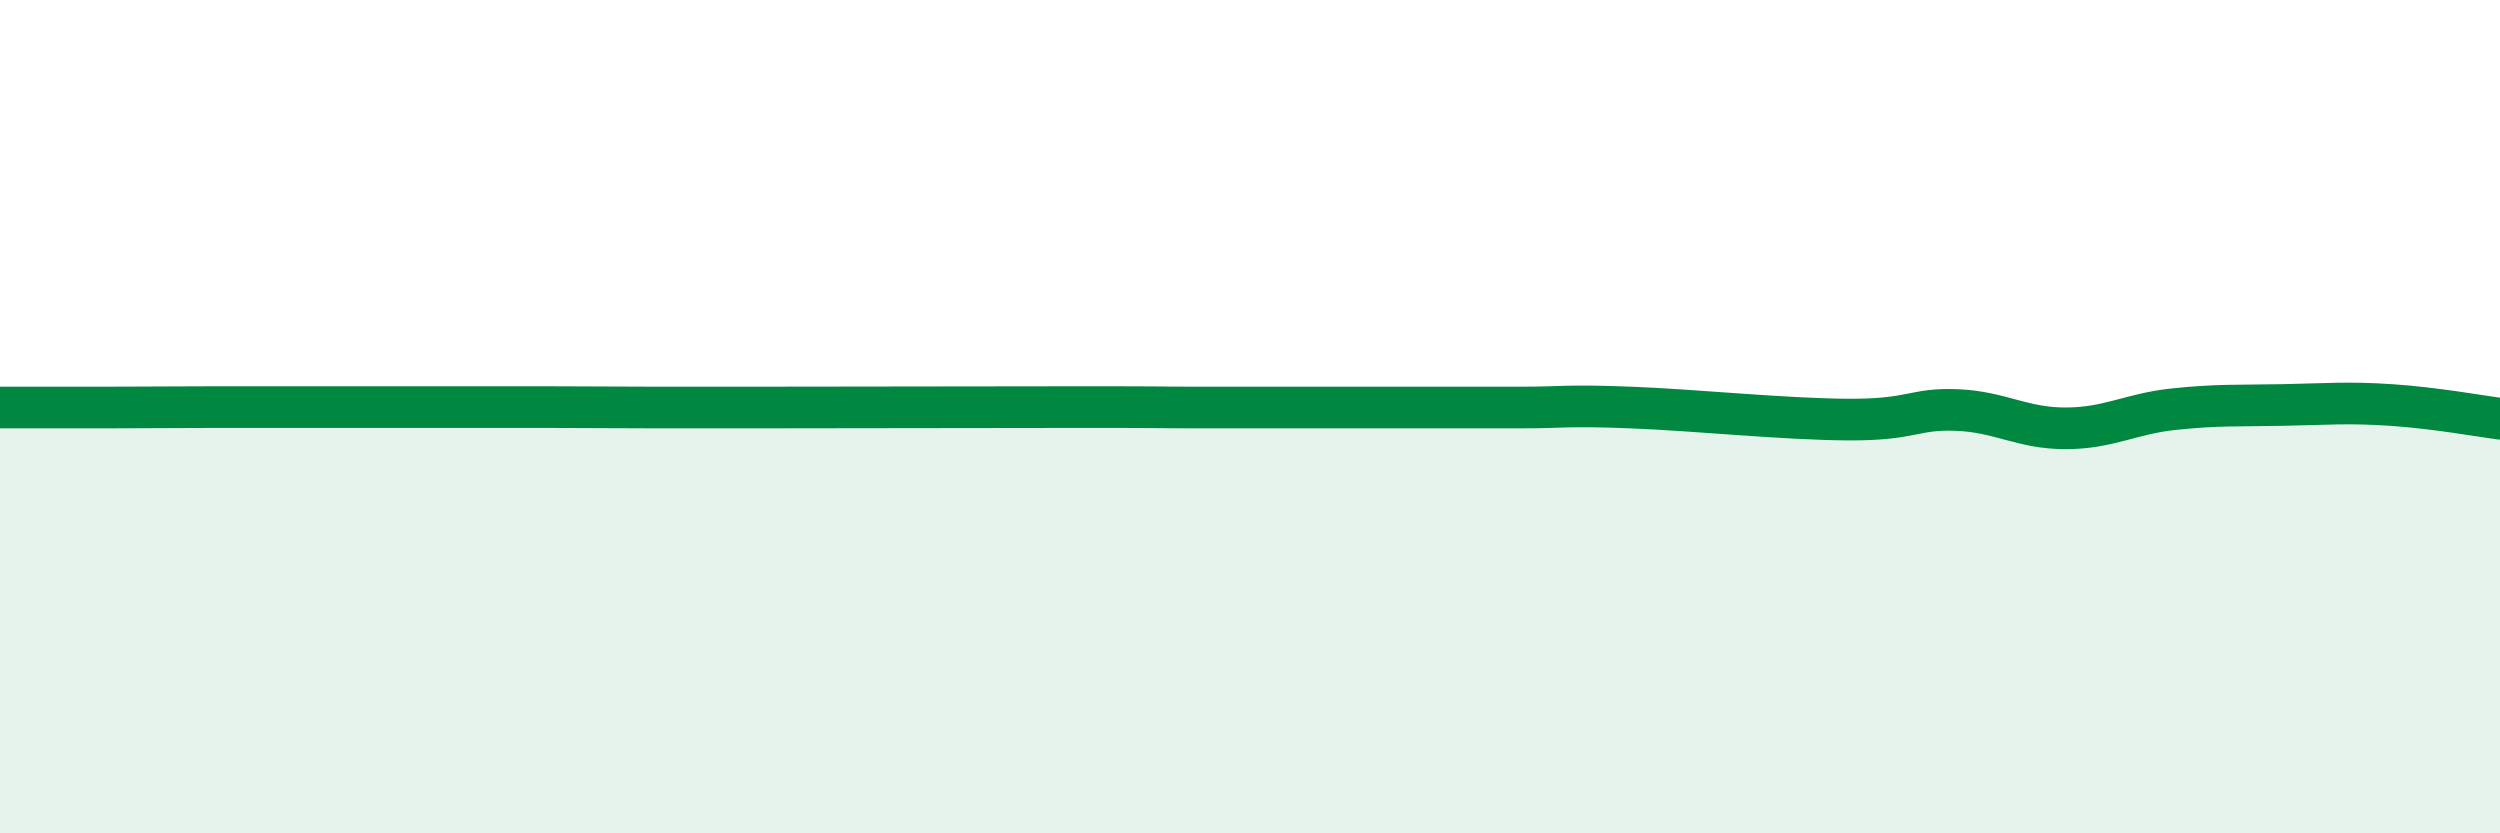 
    <svg width="60" height="20" viewBox="0 0 60 20" xmlns="http://www.w3.org/2000/svg">
      <path
        d="M 0,9.78 C 0.52,9.78 1.57,9.78 2.61,9.78 C 3.65,9.78 4.18,9.77 5.22,9.77 C 6.26,9.77 6.79,9.77 7.83,9.77 C 8.87,9.77 9.39,9.77 10.43,9.77 C 11.47,9.77 12,9.77 13.04,9.77 C 14.08,9.77 14.61,9.78 15.65,9.78 C 16.69,9.78 16.17,9.78 18.26,9.78 C 20.35,9.78 24,9.77 26.09,9.77 C 28.18,9.77 27.66,9.78 28.7,9.78 C 29.74,9.78 30.26,9.78 31.3,9.78 C 32.34,9.78 32.87,9.78 33.91,9.78 C 34.95,9.78 35.48,9.78 36.52,9.78 C 37.56,9.78 37.56,9.72 39.13,9.78 C 40.7,9.84 42.78,10.06 44.35,10.07 C 45.92,10.08 45.92,9.8 46.96,9.84 C 48,9.88 48.53,10.28 49.57,10.28 C 50.61,10.28 51.13,9.93 52.17,9.82 C 53.21,9.71 53.74,9.74 54.78,9.72 C 55.82,9.7 56.35,9.65 57.39,9.72 C 58.43,9.79 59.48,9.98 60,10.05L60 20L0 20Z"
        fill="#008740"
        opacity="0.1"
        stroke-linecap="round"
        stroke-linejoin="round"
      />
      <path
        d="M 0,9.78 C 0.52,9.78 1.57,9.78 2.61,9.78 C 3.65,9.78 4.18,9.77 5.22,9.77 C 6.26,9.77 6.79,9.77 7.83,9.77 C 8.87,9.77 9.39,9.77 10.43,9.77 C 11.47,9.77 12,9.77 13.04,9.77 C 14.08,9.77 14.61,9.78 15.65,9.78 C 16.69,9.78 16.17,9.78 18.26,9.78 C 20.35,9.78 24,9.77 26.09,9.77 C 28.18,9.77 27.66,9.78 28.7,9.78 C 29.74,9.78 30.26,9.78 31.3,9.78 C 32.34,9.78 32.87,9.78 33.91,9.78 C 34.95,9.78 35.48,9.78 36.52,9.78 C 37.56,9.78 37.56,9.72 39.13,9.78 C 40.7,9.84 42.78,10.06 44.35,10.07 C 45.92,10.08 45.92,9.8 46.96,9.84 C 48,9.88 48.53,10.28 49.57,10.28 C 50.61,10.28 51.13,9.93 52.17,9.82 C 53.21,9.71 53.74,9.74 54.78,9.72 C 55.82,9.7 56.35,9.65 57.39,9.72 C 58.43,9.79 59.48,9.98 60,10.05"
        stroke="#008740"
        stroke-width="1"
        fill="none"
        stroke-linecap="round"
        stroke-linejoin="round"
      />
    </svg>
  